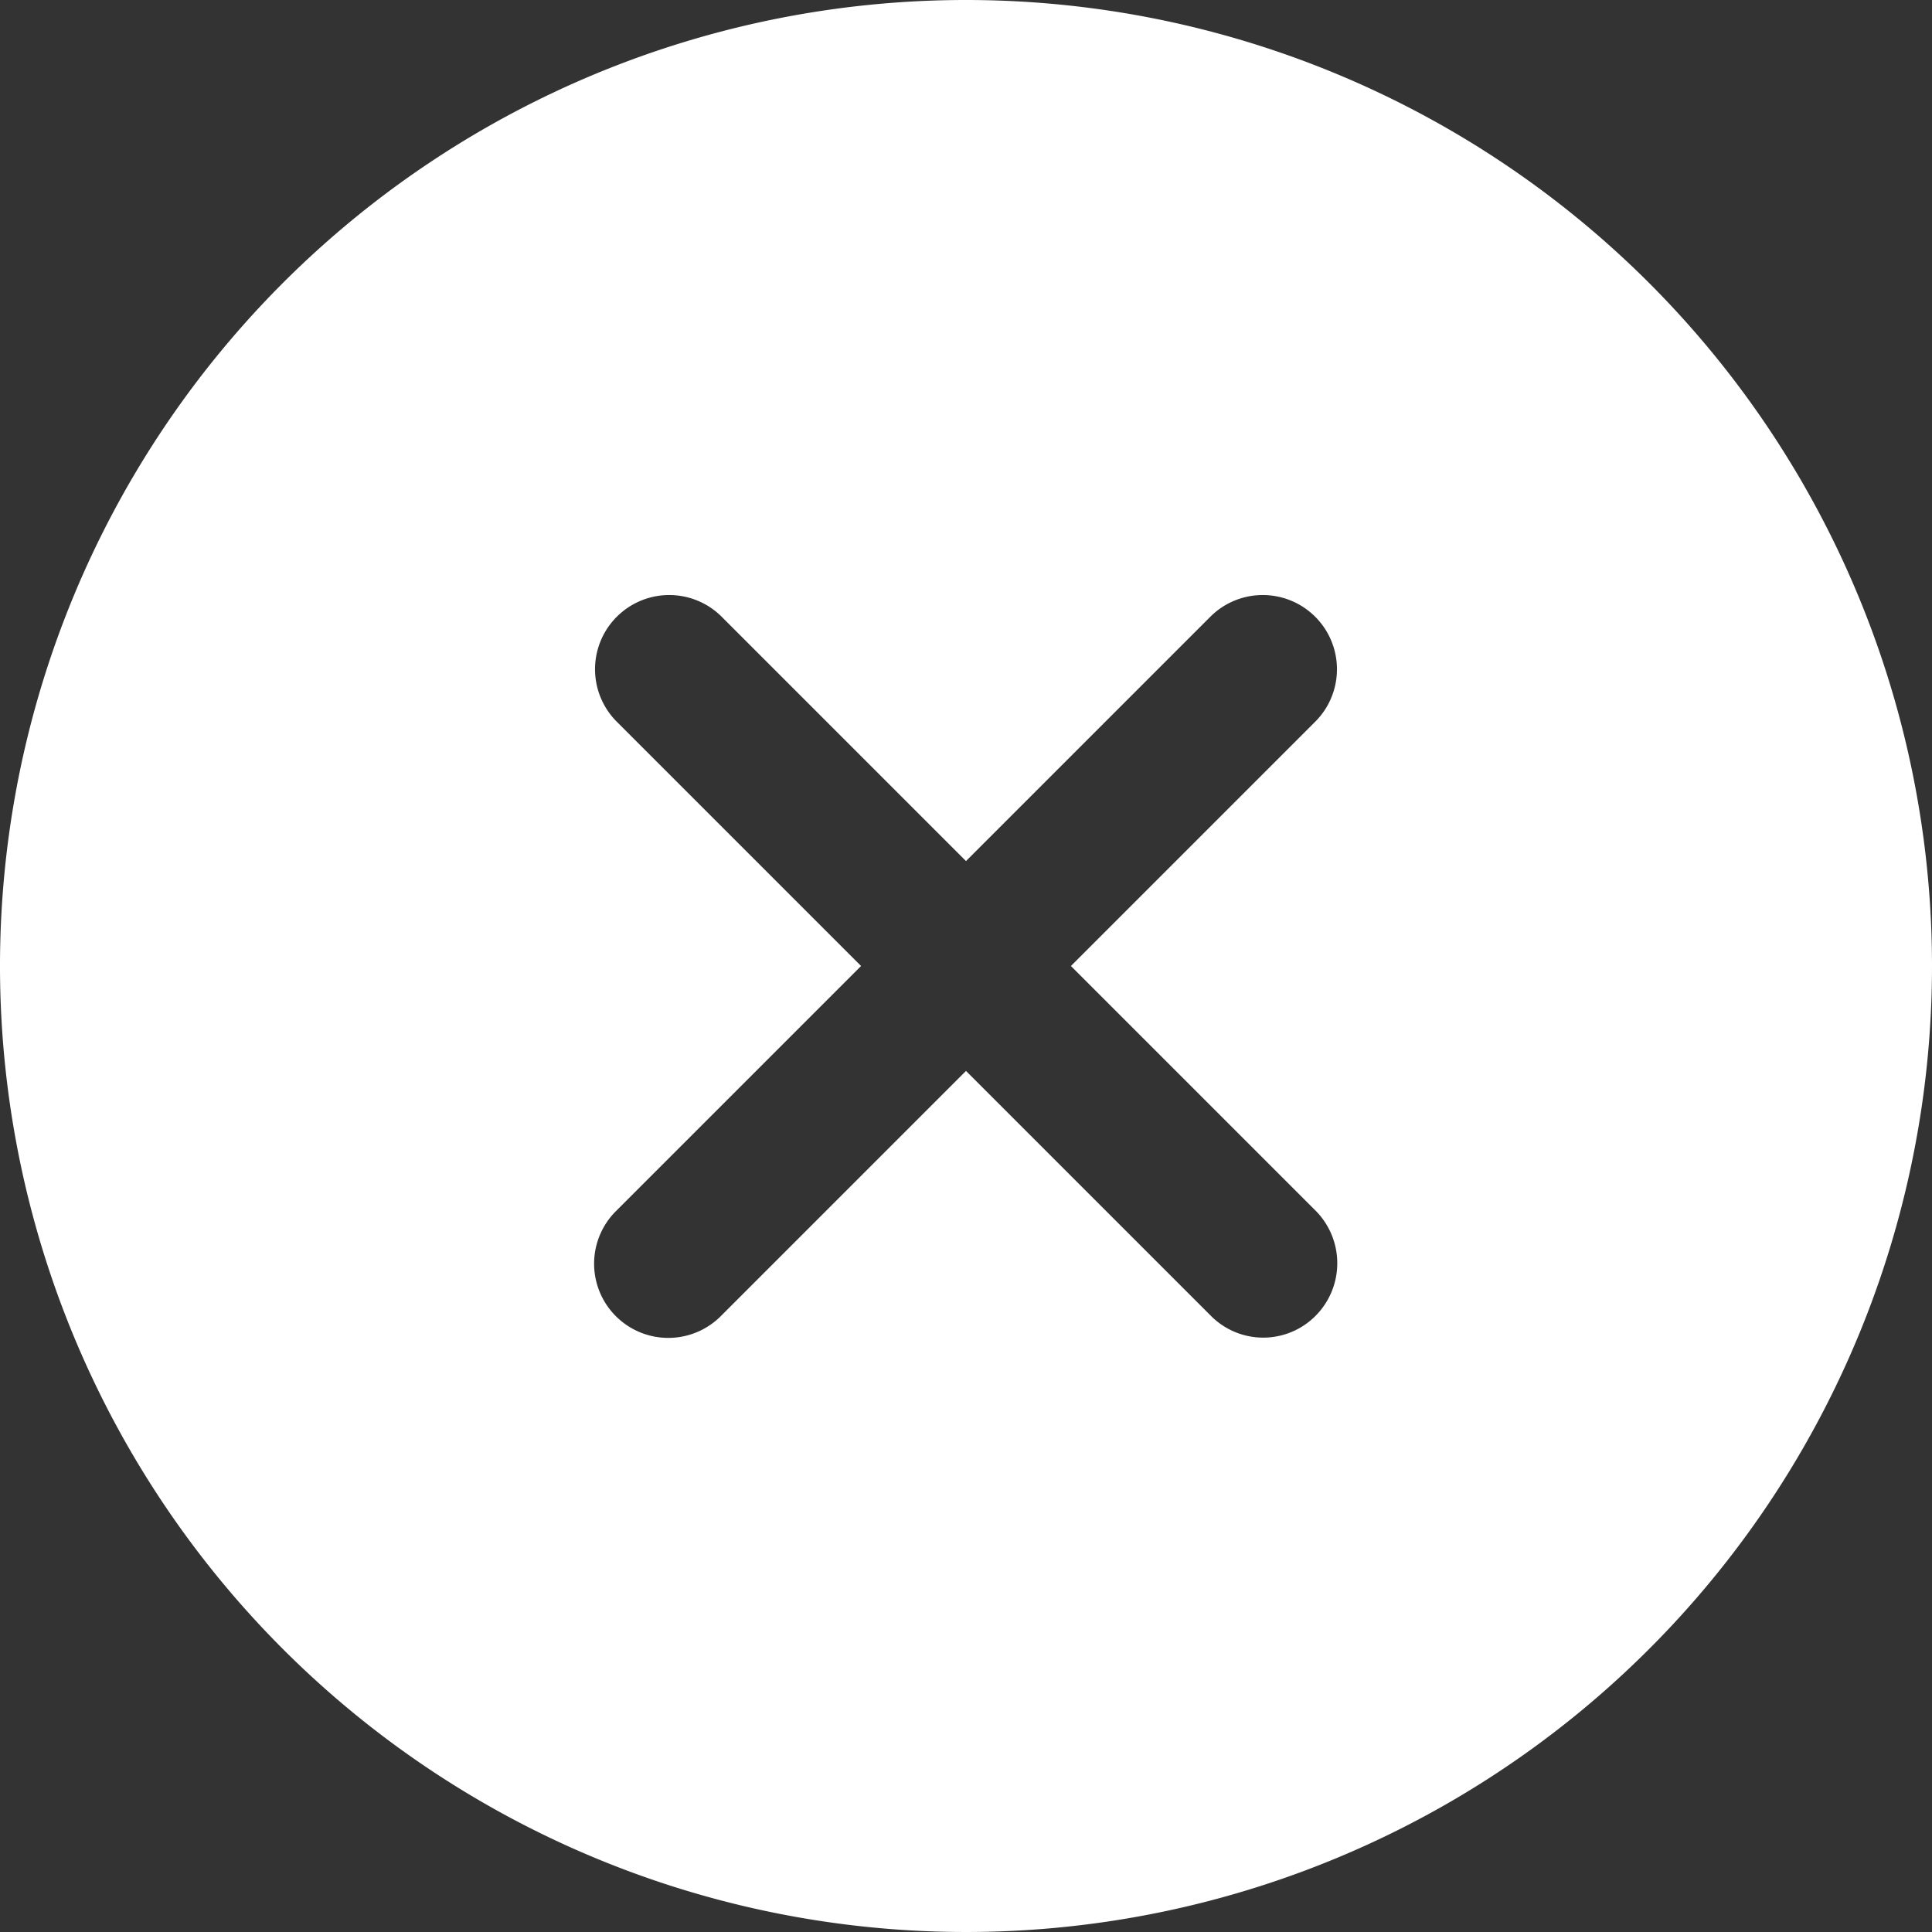 <svg xmlns="http://www.w3.org/2000/svg" width="32" height="32" viewBox="0 0 32 32">
  <rect x="0" y="0" width="32" height="32" fill="#333333" stroke="none"/>
  <path id="Icon_ionic-ios-close-circle" data-name="Icon ionic-ios-close-circle" d="M19.375,3.375a16,16,0,1,0,16,16A16,16,0,0,0,19.375,3.375Zm4.054,21.792-4.054-4.054-4.054,4.054a1.229,1.229,0,1,1-1.738-1.738l4.054-4.054-4.054-4.054a1.229,1.229,0,0,1,1.738-1.738l4.054,4.054,4.054-4.054a1.229,1.229,0,0,1,1.738,1.738l-4.054,4.054,4.054,4.054a1.235,1.235,0,0,1,0,1.738A1.221,1.221,0,0,1,23.429,25.167Z" transform="translate(-3.375 -3.375)" fill="#fff"/>
</svg>
